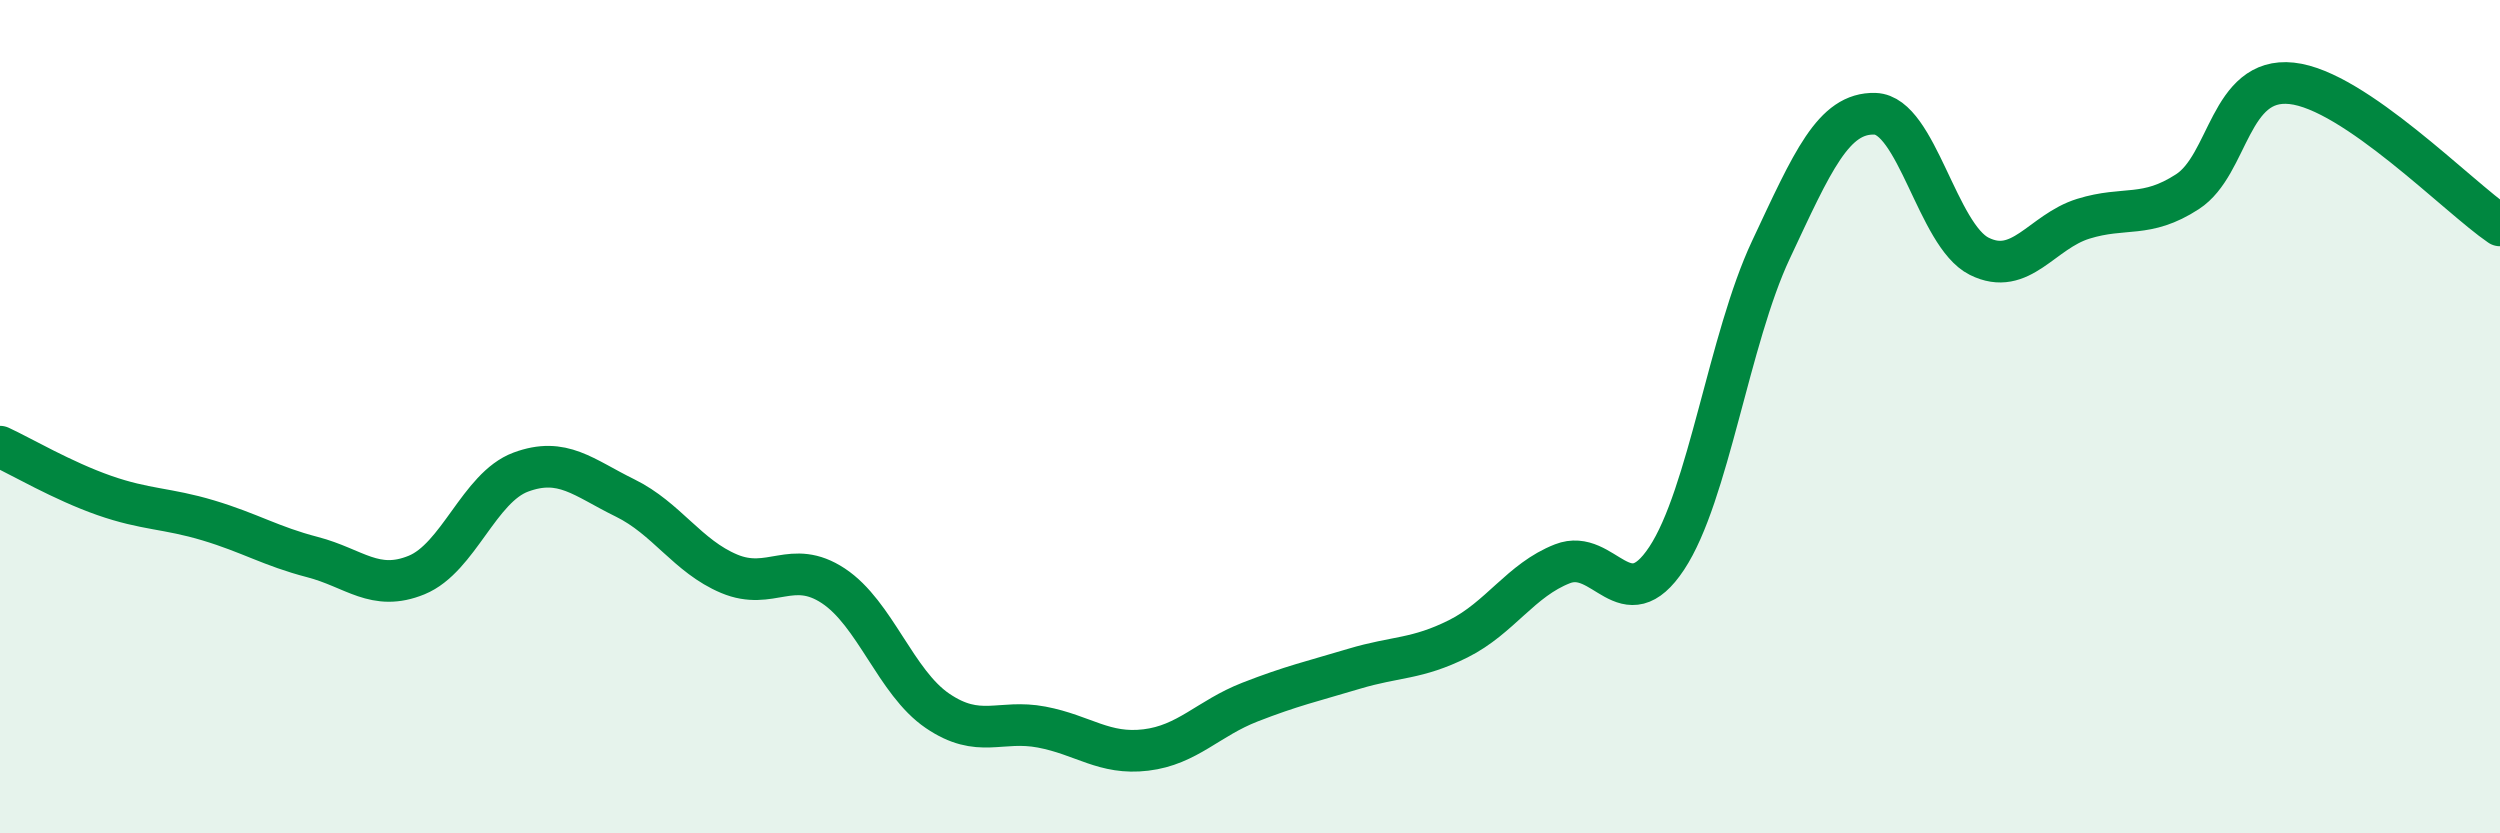 
    <svg width="60" height="20" viewBox="0 0 60 20" xmlns="http://www.w3.org/2000/svg">
      <path
        d="M 0,10.72 C 0.5,10.95 1.5,11.54 2.5,11.89 C 3.5,12.24 4,12.19 5,12.49 C 6,12.79 6.5,13.11 7.5,13.37 C 8.5,13.63 9,14.21 10,13.8 C 11,13.39 11.5,11.7 12.5,11.33 C 13.5,10.96 14,11.46 15,11.95 C 16,12.44 16.5,13.35 17.5,13.77 C 18.5,14.19 19,13.4 20,14.06 C 21,14.72 21.5,16.38 22.5,17.06 C 23.5,17.74 24,17.26 25,17.45 C 26,17.64 26.5,18.12 27.5,18 C 28.5,17.88 29,17.24 30,16.85 C 31,16.46 31.5,16.35 32.5,16.05 C 33.5,15.75 34,15.83 35,15.33 C 36,14.83 36.5,13.92 37.5,13.53 C 38.5,13.14 39,14.91 40,13.4 C 41,11.89 41.5,8.13 42.5,6 C 43.5,3.87 44,2.7 45,2.73 C 46,2.76 46.5,5.65 47.5,6.15 C 48.5,6.65 49,5.56 50,5.25 C 51,4.94 51.5,5.25 52.5,4.6 C 53.5,3.95 53.5,1.84 55,2 C 56.5,2.16 59,4.73 60,5.41L60 20L0 20Z"
        fill="#008740"
        opacity="0.1"
        stroke-linecap="round"
        stroke-linejoin="round"
      />
      <path
        d="M 0,10.72 C 0.5,10.95 1.5,11.54 2.5,11.89 C 3.5,12.24 4,12.19 5,12.49 C 6,12.79 6.5,13.11 7.5,13.37 C 8.5,13.63 9,14.21 10,13.8 C 11,13.39 11.5,11.7 12.5,11.33 C 13.5,10.96 14,11.46 15,11.95 C 16,12.44 16.5,13.35 17.5,13.77 C 18.5,14.19 19,13.4 20,14.06 C 21,14.72 21.5,16.38 22.5,17.06 C 23.5,17.74 24,17.26 25,17.45 C 26,17.64 26.5,18.12 27.5,18 C 28.5,17.88 29,17.24 30,16.85 C 31,16.46 31.5,16.35 32.5,16.05 C 33.5,15.75 34,15.83 35,15.33 C 36,14.83 36.5,13.92 37.5,13.53 C 38.5,13.14 39,14.91 40,13.4 C 41,11.89 41.5,8.13 42.5,6 C 43.5,3.87 44,2.7 45,2.73 C 46,2.76 46.5,5.65 47.5,6.15 C 48.5,6.65 49,5.56 50,5.25 C 51,4.94 51.5,5.25 52.5,4.6 C 53.5,3.95 53.5,1.84 55,2 C 56.5,2.16 59,4.73 60,5.41"
        stroke="#008740"
        stroke-width="1"
        fill="none"
        stroke-linecap="round"
        stroke-linejoin="round"
      />
    </svg>
  